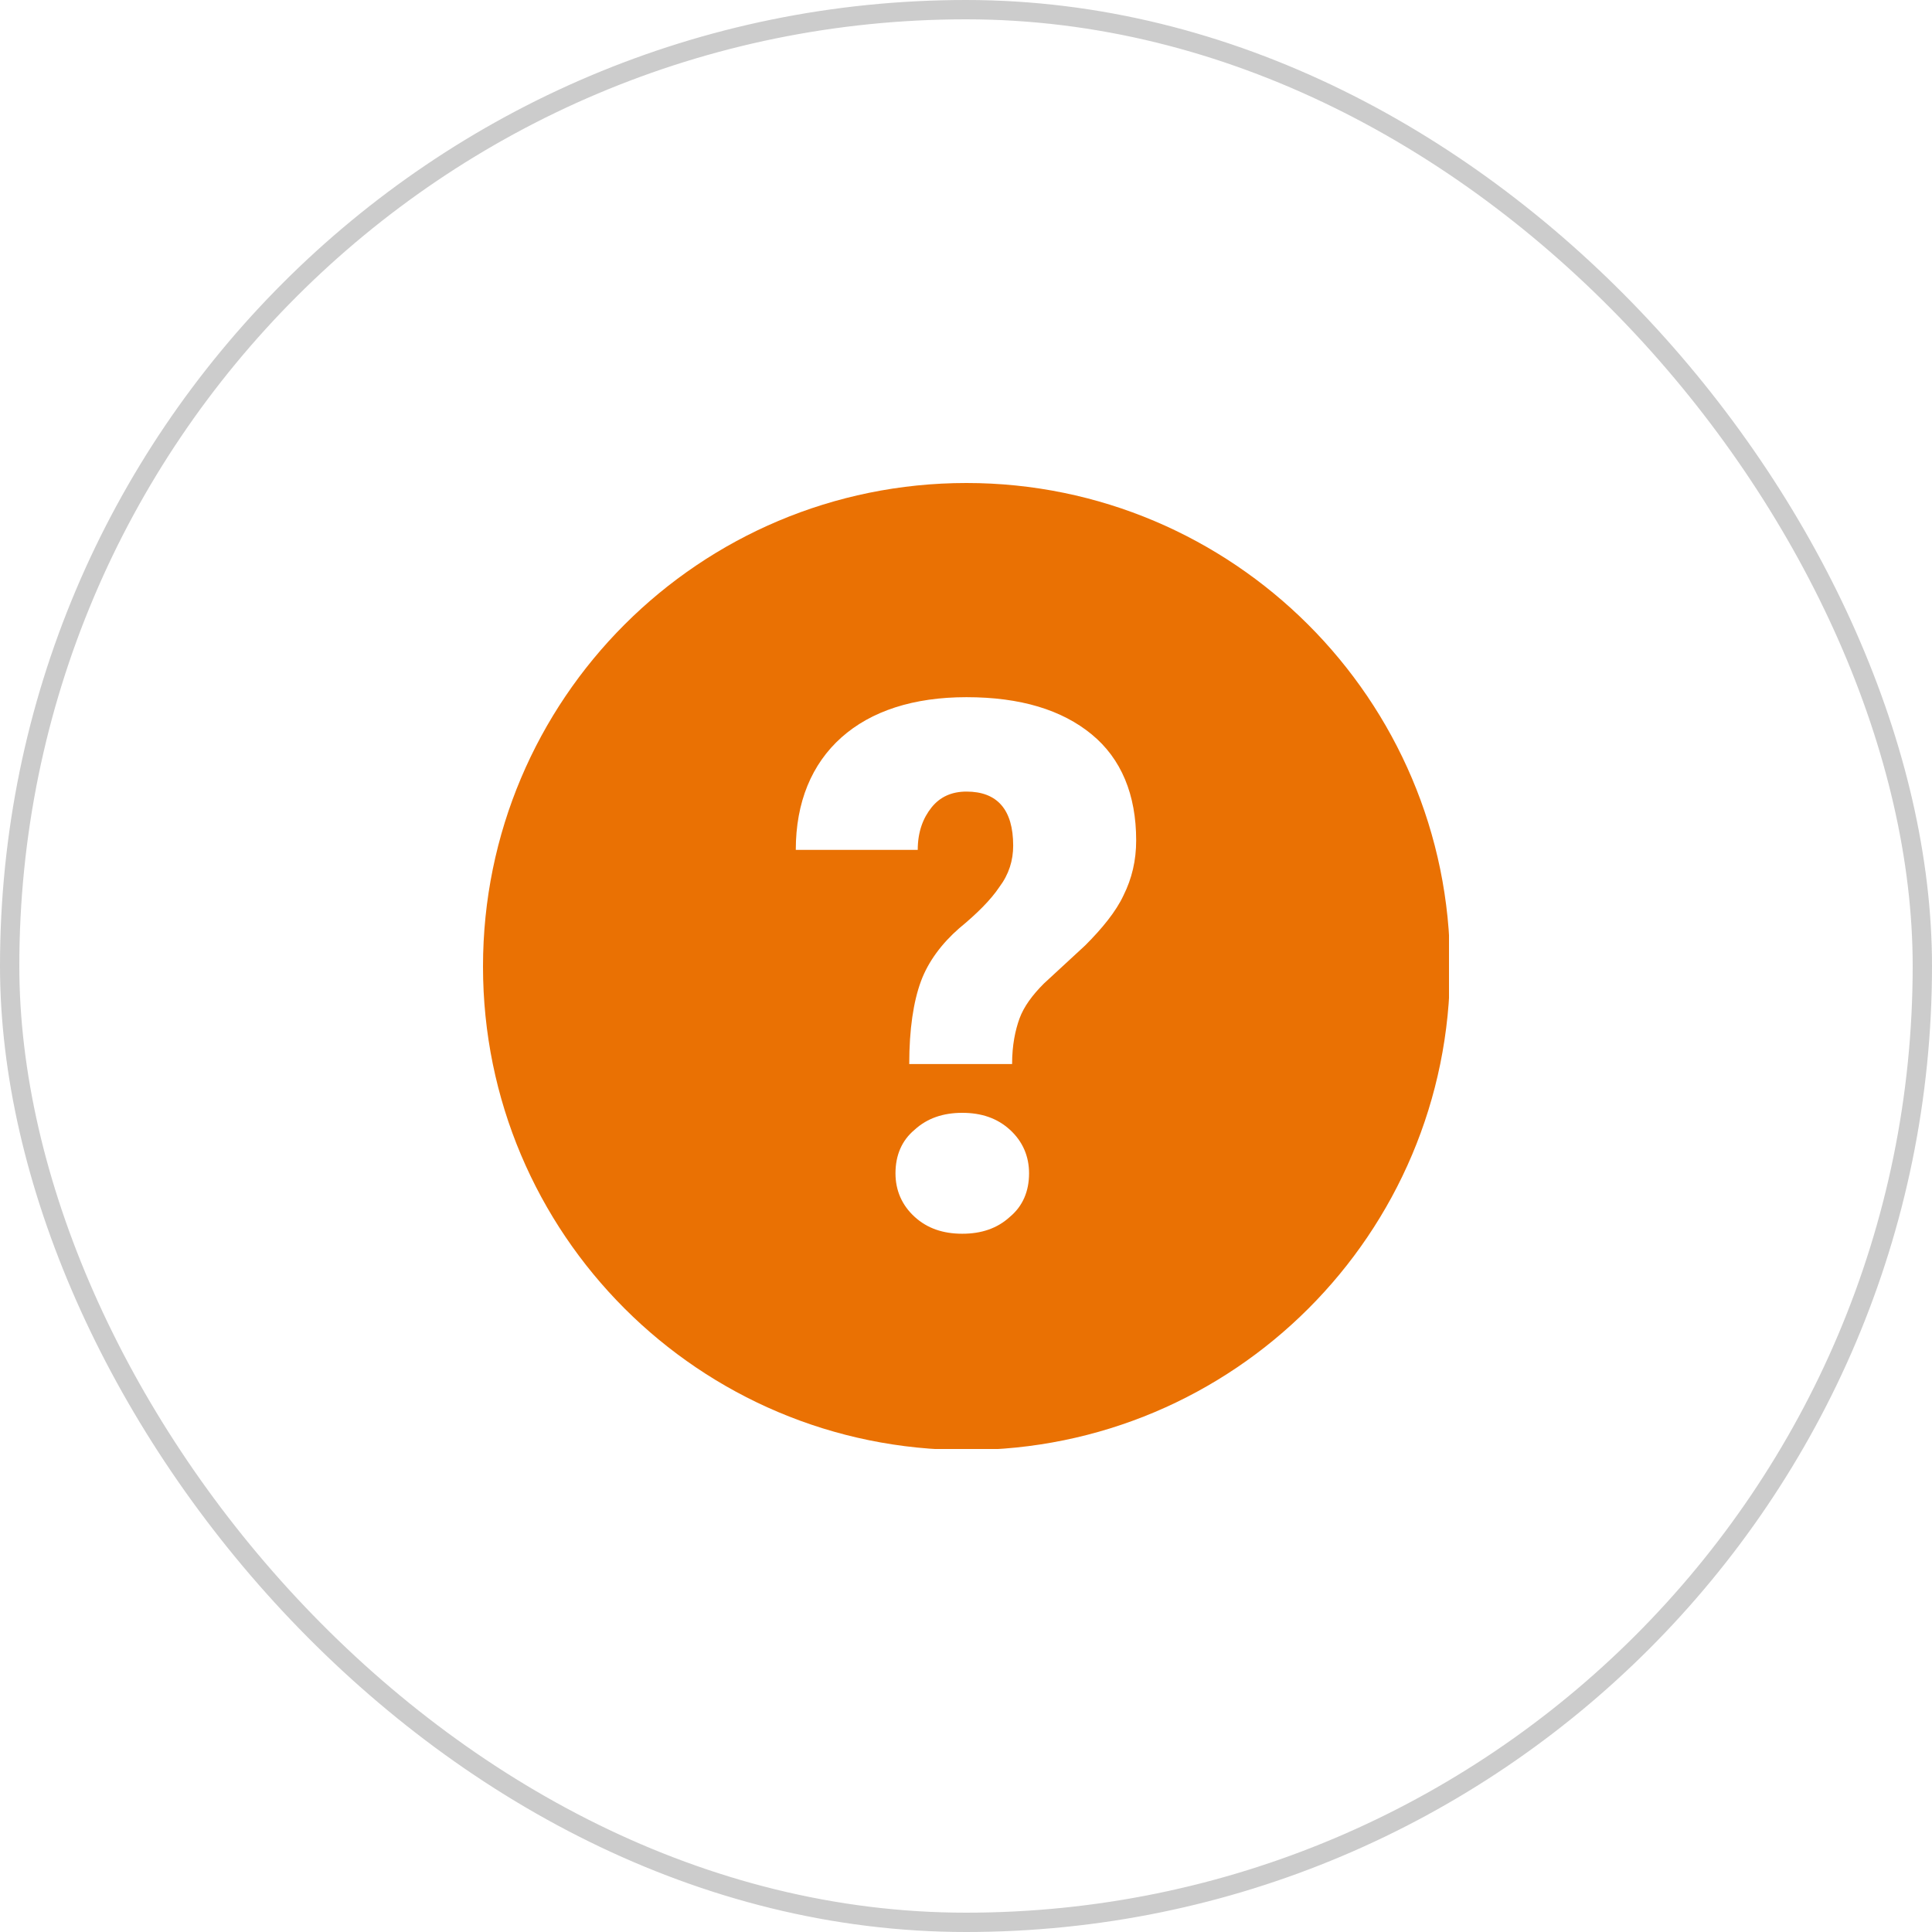 <svg xmlns="http://www.w3.org/2000/svg" width="50" height="50" viewBox="0 0 50 50" fill="none"><rect x="0.25" y="0.25" width="49.5" height="49.5" rx="24.75" stroke="black" stroke-opacity="0.2" stroke-width="0.5"></rect><g clip-path="url(#clip0_68_369)"><path d="M25.013 12.5C18.098 12.5 12.5 18.098 12.5 25.014C12.5 31.929 18.098 37.527 25.013 37.527C31.928 37.527 37.527 31.929 37.527 25.014C37.527 18.098 31.901 12.5 25.013 12.5ZM26.138 31.49C25.809 31.792 25.398 31.929 24.904 31.929C24.41 31.929 23.998 31.792 23.669 31.49C23.339 31.188 23.175 30.804 23.175 30.365C23.175 29.898 23.339 29.514 23.669 29.239C23.998 28.938 24.41 28.8 24.904 28.8C25.398 28.8 25.809 28.938 26.138 29.239C26.468 29.541 26.632 29.925 26.632 30.365C26.632 30.831 26.468 31.215 26.138 31.49ZM29.075 23.175C28.883 23.587 28.526 24.026 28.087 24.465L27.017 25.453C26.715 25.754 26.495 26.056 26.385 26.358C26.276 26.66 26.193 27.044 26.193 27.538H23.531C23.531 26.633 23.641 25.919 23.833 25.398C24.025 24.876 24.382 24.41 24.821 24.026C25.288 23.642 25.644 23.285 25.864 22.955C26.111 22.626 26.221 22.269 26.221 21.885C26.221 20.952 25.809 20.486 25.013 20.486C24.629 20.486 24.327 20.623 24.108 20.897C23.888 21.172 23.751 21.529 23.751 21.995H20.595C20.595 20.76 21.007 19.772 21.775 19.086C22.544 18.4 23.641 18.043 25.013 18.043C26.413 18.043 27.483 18.373 28.251 19.004C29.02 19.635 29.404 20.568 29.404 21.748C29.404 22.269 29.294 22.736 29.075 23.175Z" fill="#EA7103"></path></g><defs><clipPath id="clip0_68_369"><rect width="25" height="25" fill="white" transform="translate(12.5 12.5)"></rect></clipPath></defs></svg>